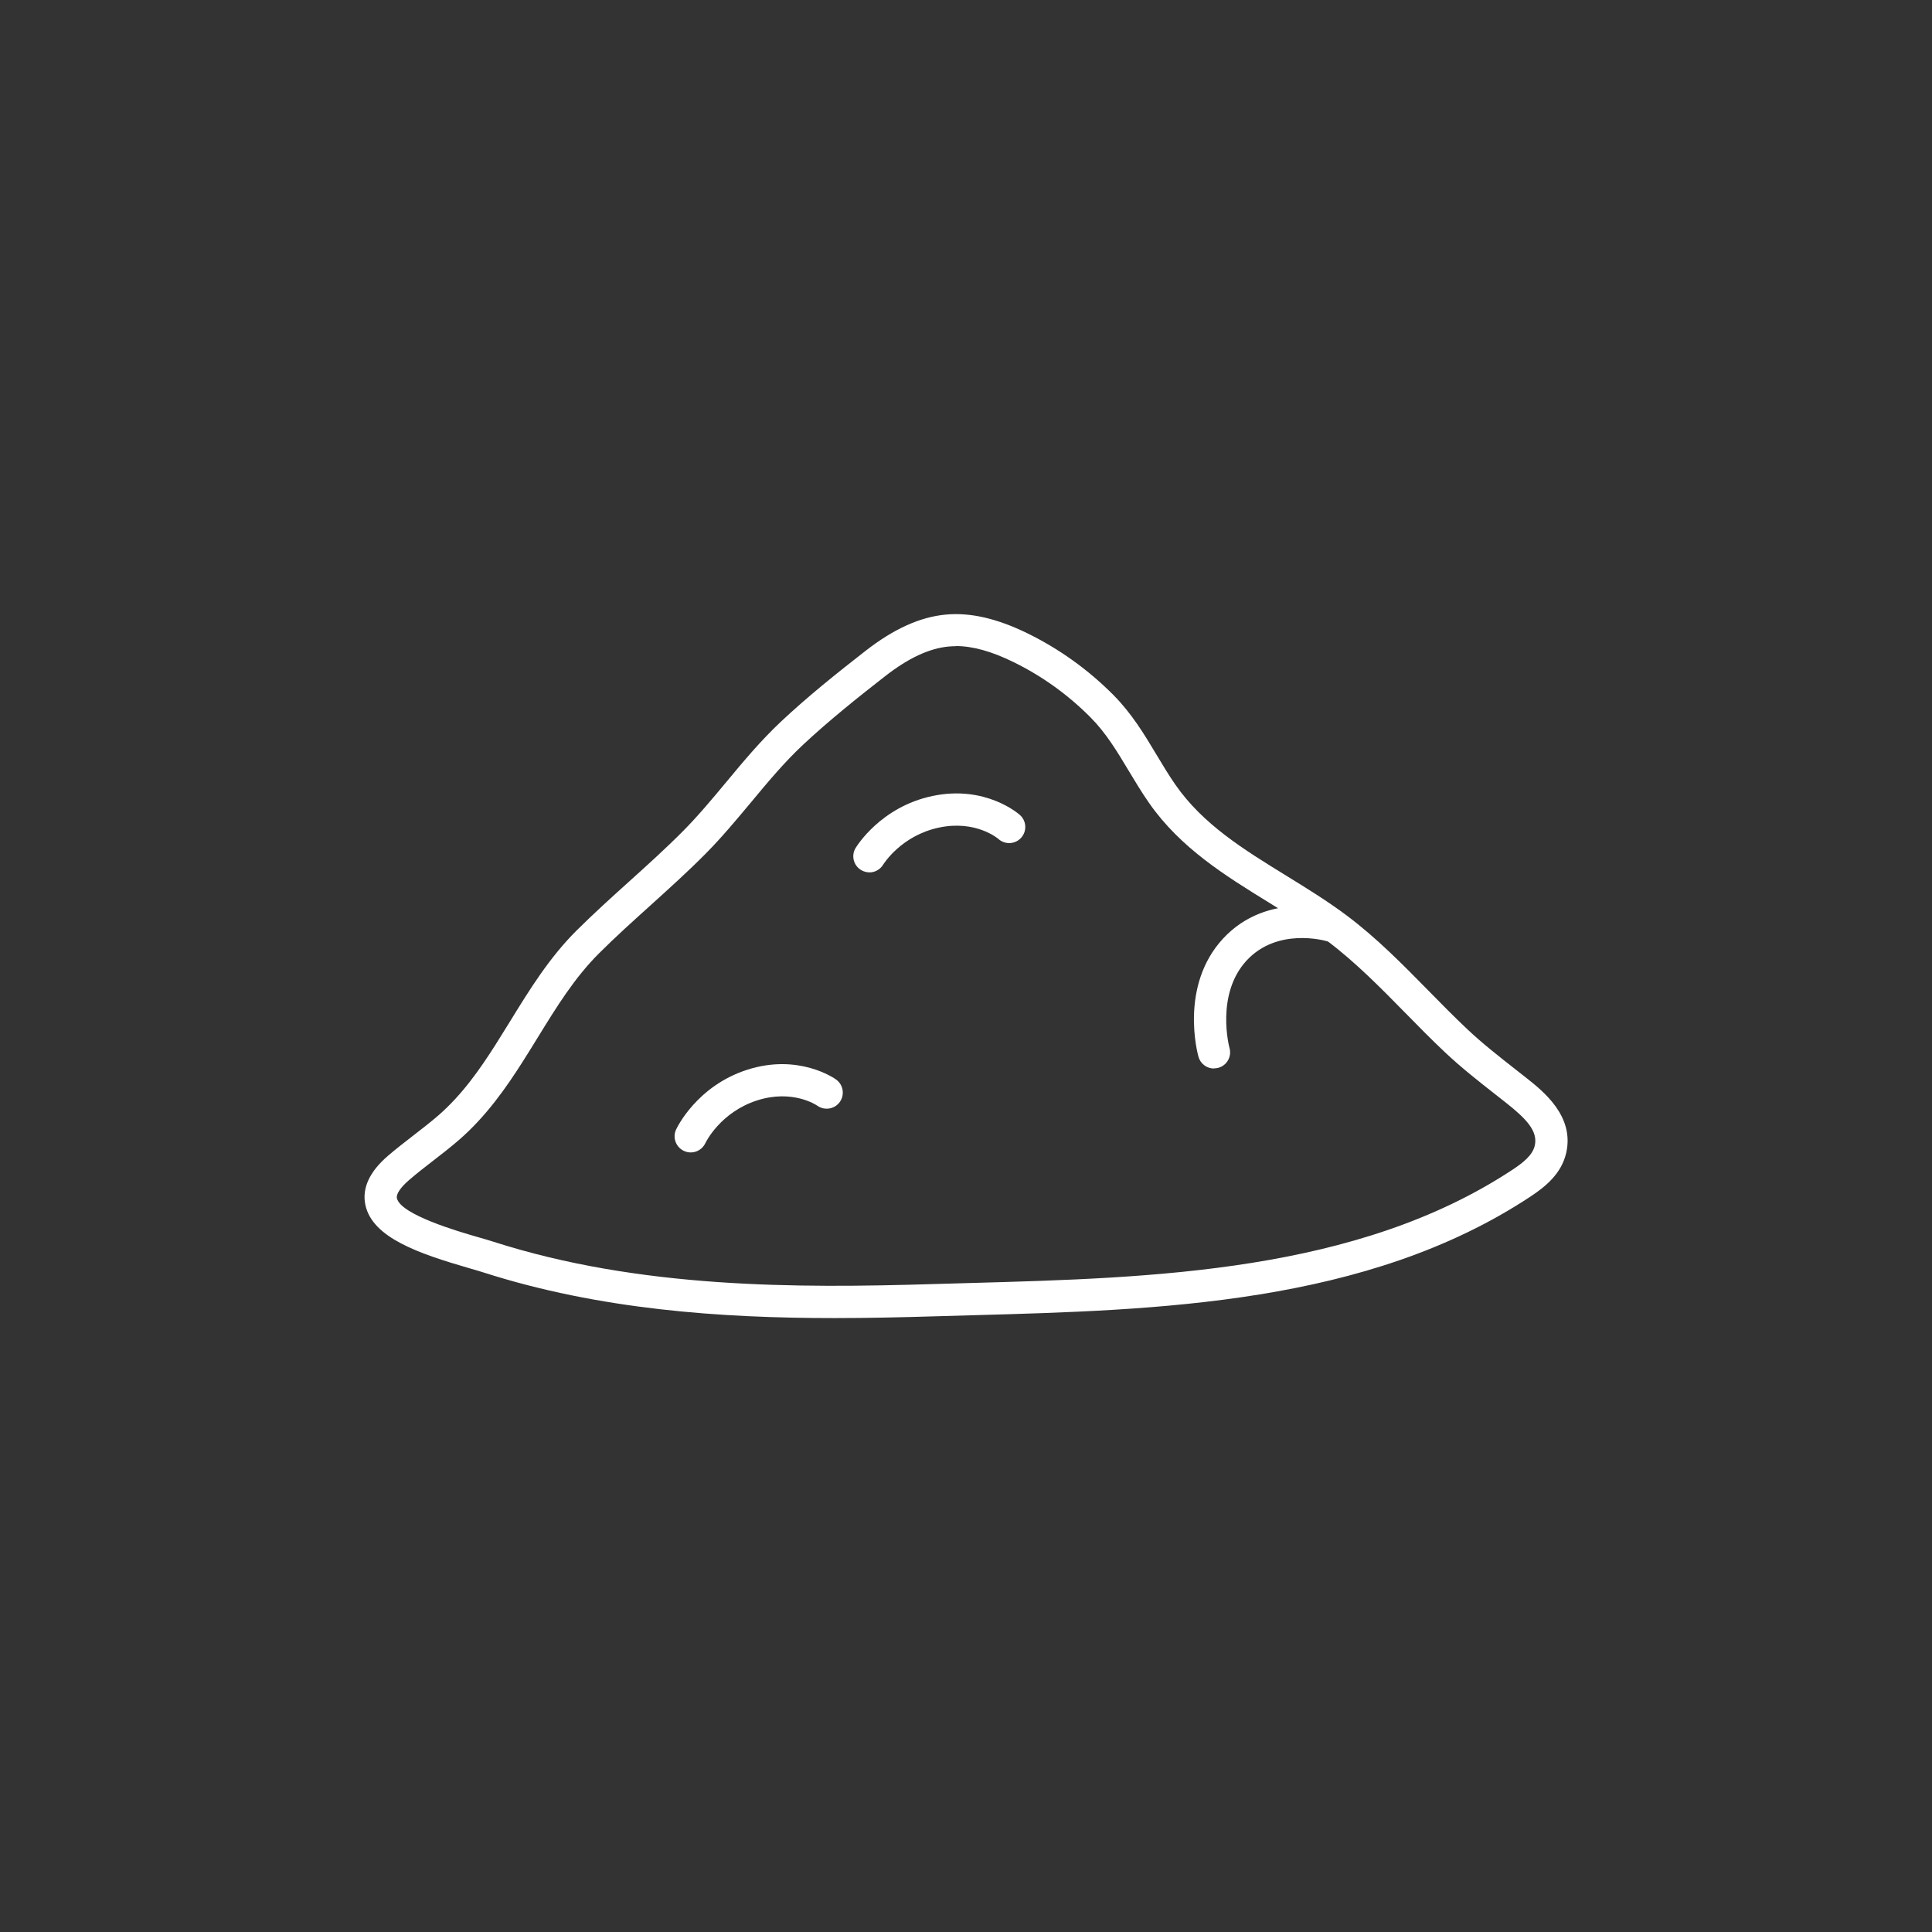 <?xml version="1.0" encoding="UTF-8"?><svg id="Livello_1" xmlns="http://www.w3.org/2000/svg" viewBox="0 0 300 300"><rect x="0" y="0" width="300" height="300" fill="#333333" stroke="none"/><defs><style>.cls-1{fill:#fff;}</style></defs><path class="cls-1" d="M129.52,204.67c-17.56,0-36.45-1.31-54.46-7.09-.62-.2-1.39-.42-2.25-.67-7.84-2.27-14.97-4.73-16.07-9.79-.56-2.59,.62-5.18,3.53-7.67,1.28-1.1,2.62-2.13,3.91-3.13,1.36-1.05,2.65-2.05,3.89-3.12,3.7-3.22,6.45-7.17,8.87-10.97,.76-1.2,1.51-2.42,2.26-3.63,2.99-4.86,6.09-9.89,10.32-14.1,2.65-2.63,5.44-5.16,8.14-7.59,2.82-2.54,5.73-5.17,8.42-7.88,2.36-2.38,4.57-5.04,6.71-7.61,2.63-3.17,5.36-6.44,8.47-9.36,4.17-3.92,8.77-7.59,13.12-10.98,4.41-3.44,8.5-5.28,12.51-5.65,3.81-.35,7.96,.61,12.69,2.93,4.93,2.42,9.4,5.63,13.3,9.55,2.86,2.88,4.8,6.11,6.67,9.23,.94,1.57,1.91,3.19,2.98,4.73,4.28,6.15,10.55,10.01,17.19,14.1,3.12,1.92,6.35,3.91,9.36,6.16,4.68,3.5,8.76,7.66,12.71,11.68,1.98,2.02,4.03,4.1,6.1,6.05,2.34,2.2,4.82,4.14,7.44,6.2l1.66,1.3c2.63,2.08,7.52,5.95,6.21,11.66-.74,3.24-3.23,5.25-5.56,6.79-25.32,16.73-57.89,17.63-86.63,18.42-2,.06-3.98,.11-5.95,.17-5.01,.15-10.21,.27-15.53,.27Zm18.89-104.33c-.37,0-.72,.02-1.08,.05-3.02,.28-6.26,1.78-9.89,4.61-4.26,3.32-8.75,6.91-12.78,10.68-2.89,2.71-5.4,5.72-8.05,8.91-2.21,2.65-4.49,5.39-7,7.93-2.79,2.82-5.76,5.49-8.62,8.08-2.66,2.4-5.41,4.87-7.96,7.42-3.81,3.79-6.62,8.35-9.59,13.18-.76,1.24-1.52,2.47-2.3,3.69h0c-2.49,3.92-5.61,8.41-9.8,12.06-1.35,1.17-2.75,2.26-4.11,3.31-1.3,1-2.52,1.95-3.7,2.97-1.33,1.14-2.04,2.2-1.9,2.82,.56,2.57,9.6,5.19,12.58,6.05,.92,.26,1.73,.5,2.39,.71,22.71,7.29,47.17,7.22,68.31,6.58,1.97-.06,3.96-.11,5.96-.17,28.07-.78,59.88-1.66,84.01-17.6,1.58-1.05,3.1-2.22,3.44-3.74,.5-2.21-1.25-4.1-4.44-6.62l-1.64-1.29c-2.59-2.03-5.28-4.14-7.78-6.49-2.15-2.02-4.23-4.14-6.24-6.19-3.82-3.89-7.77-7.91-12.14-11.19-2.82-2.11-5.95-4.04-8.98-5.91-6.78-4.18-13.79-8.49-18.67-15.5-1.17-1.68-2.18-3.37-3.17-5.01-1.8-3-3.49-5.83-5.92-8.28-3.51-3.53-7.53-6.42-11.96-8.59-3.4-1.67-6.35-2.49-8.96-2.49Z"/><path class="cls-1" d="M107.25,178.95c-.36,0-.72-.08-1.06-.24-1.24-.59-1.79-2.06-1.21-3.31,.13-.28,3.21-6.77,11.05-9.29,7.99-2.57,13.57,1.35,13.8,1.52,1.12,.81,1.37,2.37,.57,3.49-.81,1.12-2.37,1.37-3.49,.57-.13-.09-3.84-2.59-9.34-.82-5.69,1.83-7.96,6.45-8.05,6.65-.43,.9-1.33,1.43-2.26,1.43Z"/><path class="cls-1" d="M135,135.46c-.44,0-.88-.12-1.29-.36-1.18-.71-1.56-2.23-.86-3.41,.16-.26,3.9-6.4,11.95-8.09,8.21-1.73,13.35,2.75,13.57,2.95,1.03,.92,1.12,2.5,.2,3.53-.92,1.03-2.5,1.12-3.53,.2-.12-.11-3.55-2.97-9.21-1.78-5.85,1.23-8.58,5.59-8.7,5.77-.47,.77-1.3,1.2-2.14,1.2Z"/><path class="cls-1" d="M188.5,165.92c-1.09,0-2.09-.72-2.4-1.82-.13-.45-2.99-10.99,3.81-18.35,6.91-7.47,17.08-4.53,17.51-4.4,1.32,.4,2.07,1.79,1.68,3.11-.4,1.32-1.79,2.07-3.11,1.68-.3-.09-7.64-2.15-12.41,3-4.88,5.28-2.69,13.52-2.66,13.6,.37,1.33-.41,2.71-1.74,3.07-.22,.06-.45,.09-.67,.09Z"/></svg>